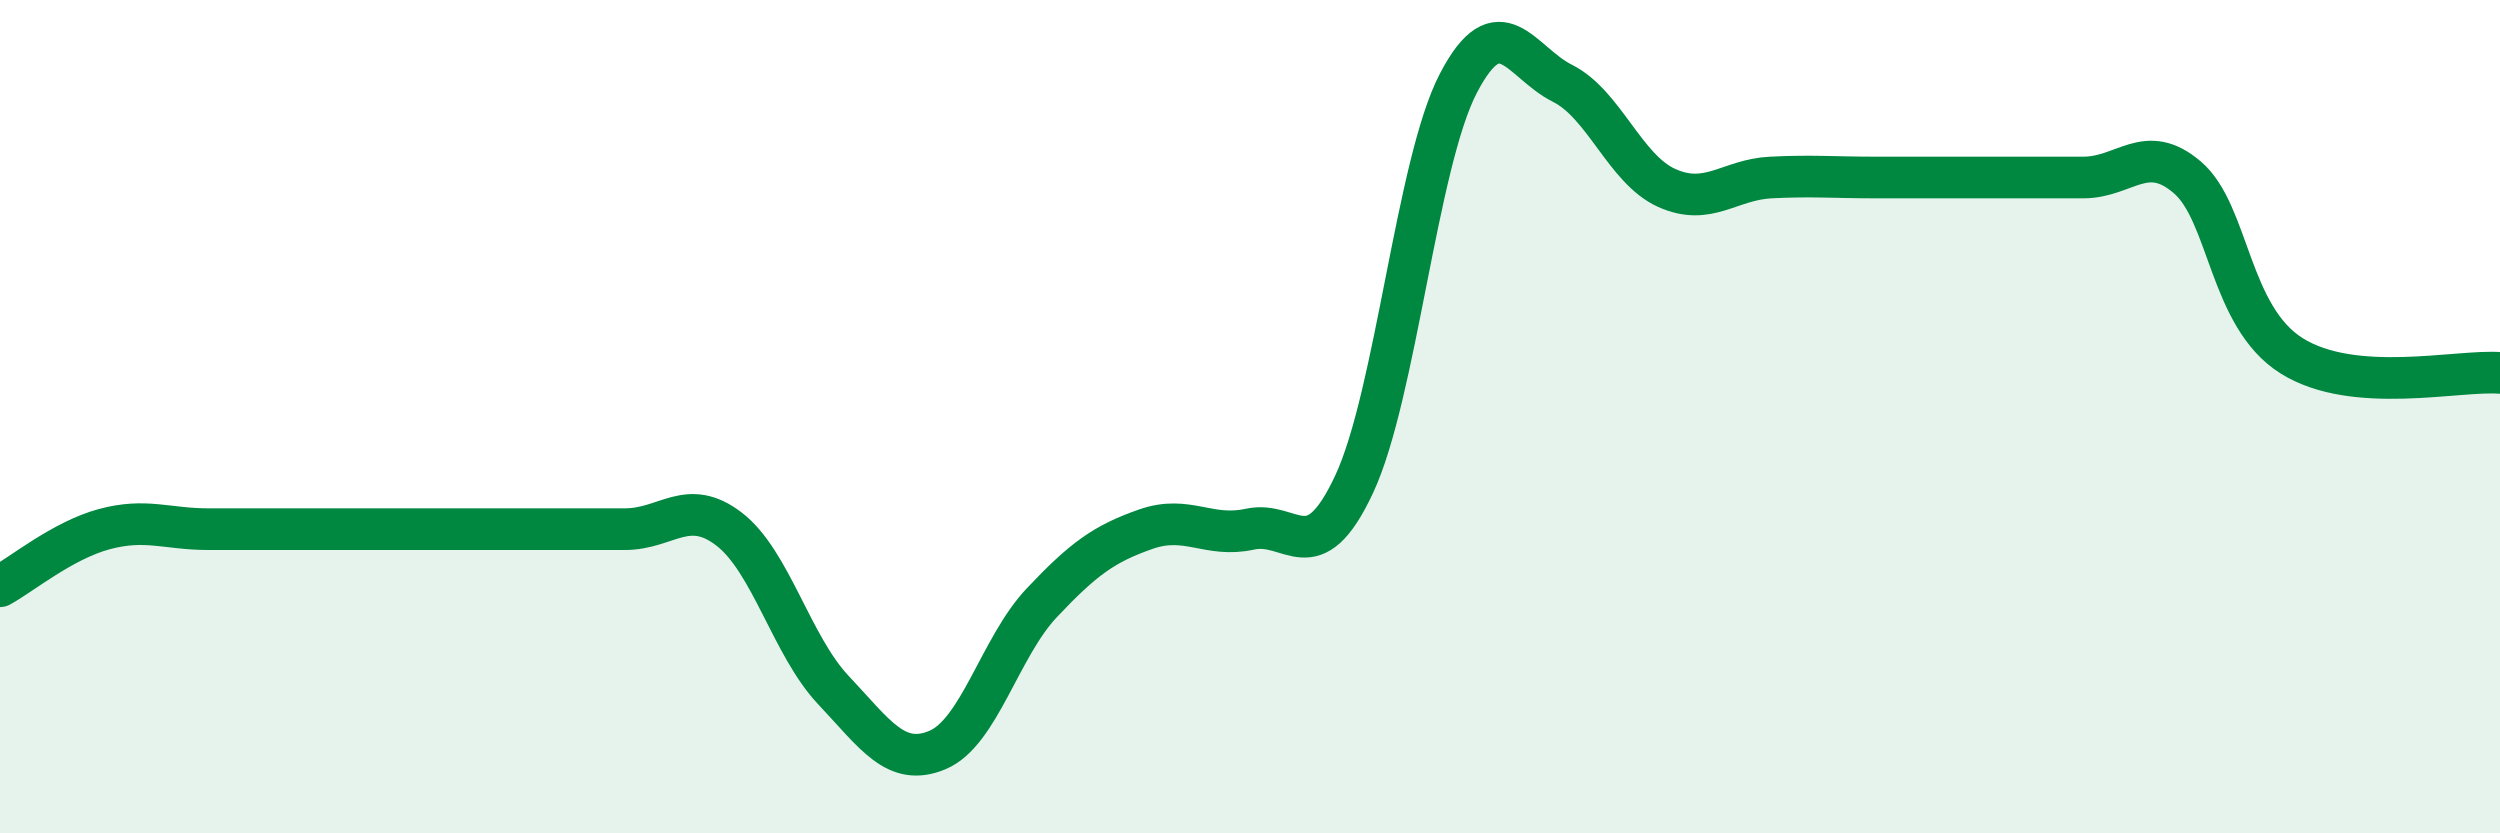 
    <svg width="60" height="20" viewBox="0 0 60 20" xmlns="http://www.w3.org/2000/svg">
      <path
        d="M 0,14.07 C 0.5,13.8 1.5,12.97 2.5,12.7 C 3.5,12.43 4,12.7 5,12.7 C 6,12.7 6.5,12.7 7.5,12.7 C 8.5,12.7 9,12.7 10,12.7 C 11,12.7 11.5,12.7 12.5,12.7 C 13.5,12.7 14,12.7 15,12.7 C 16,12.7 16.5,11.93 17.5,12.7 C 18.5,13.47 19,15.5 20,16.56 C 21,17.62 21.5,18.42 22.5,18 C 23.5,17.58 24,15.53 25,14.47 C 26,13.41 26.5,13.05 27.5,12.7 C 28.5,12.35 29,12.92 30,12.7 C 31,12.48 31.5,13.76 32.5,11.62 C 33.5,9.48 34,3.92 35,2 C 36,0.08 36.5,1.5 37.5,2 C 38.5,2.5 39,4.06 40,4.51 C 41,4.96 41.5,4.31 42.5,4.26 C 43.5,4.21 44,4.26 45,4.26 C 46,4.26 46.5,4.26 47.5,4.26 C 48.5,4.26 49,4.26 50,4.26 C 51,4.26 51.5,3.4 52.5,4.26 C 53.5,5.12 53.5,7.6 55,8.54 C 56.5,9.48 59,8.87 60,8.95L60 20L0 20Z"
        fill="#008740"
        opacity="0.1"
        stroke-linecap="round"
        stroke-linejoin="round"
      />
      <path
        d="M 0,14.07 C 0.5,13.8 1.5,12.97 2.5,12.7 C 3.5,12.43 4,12.7 5,12.7 C 6,12.7 6.5,12.7 7.5,12.7 C 8.5,12.7 9,12.7 10,12.7 C 11,12.7 11.5,12.7 12.5,12.7 C 13.5,12.7 14,12.7 15,12.7 C 16,12.7 16.5,11.93 17.5,12.7 C 18.5,13.47 19,15.5 20,16.56 C 21,17.62 21.5,18.42 22.5,18 C 23.5,17.58 24,15.53 25,14.47 C 26,13.41 26.5,13.05 27.5,12.7 C 28.5,12.35 29,12.92 30,12.7 C 31,12.48 31.5,13.76 32.5,11.62 C 33.5,9.48 34,3.92 35,2 C 36,0.08 36.5,1.5 37.5,2 C 38.5,2.5 39,4.06 40,4.51 C 41,4.96 41.5,4.31 42.5,4.26 C 43.5,4.21 44,4.26 45,4.26 C 46,4.26 46.5,4.26 47.5,4.26 C 48.5,4.26 49,4.26 50,4.26 C 51,4.26 51.5,3.4 52.5,4.26 C 53.5,5.12 53.5,7.6 55,8.54 C 56.5,9.48 59,8.87 60,8.95"
        stroke="#008740"
        stroke-width="1"
        fill="none"
        stroke-linecap="round"
        stroke-linejoin="round"
      />
    </svg>
  